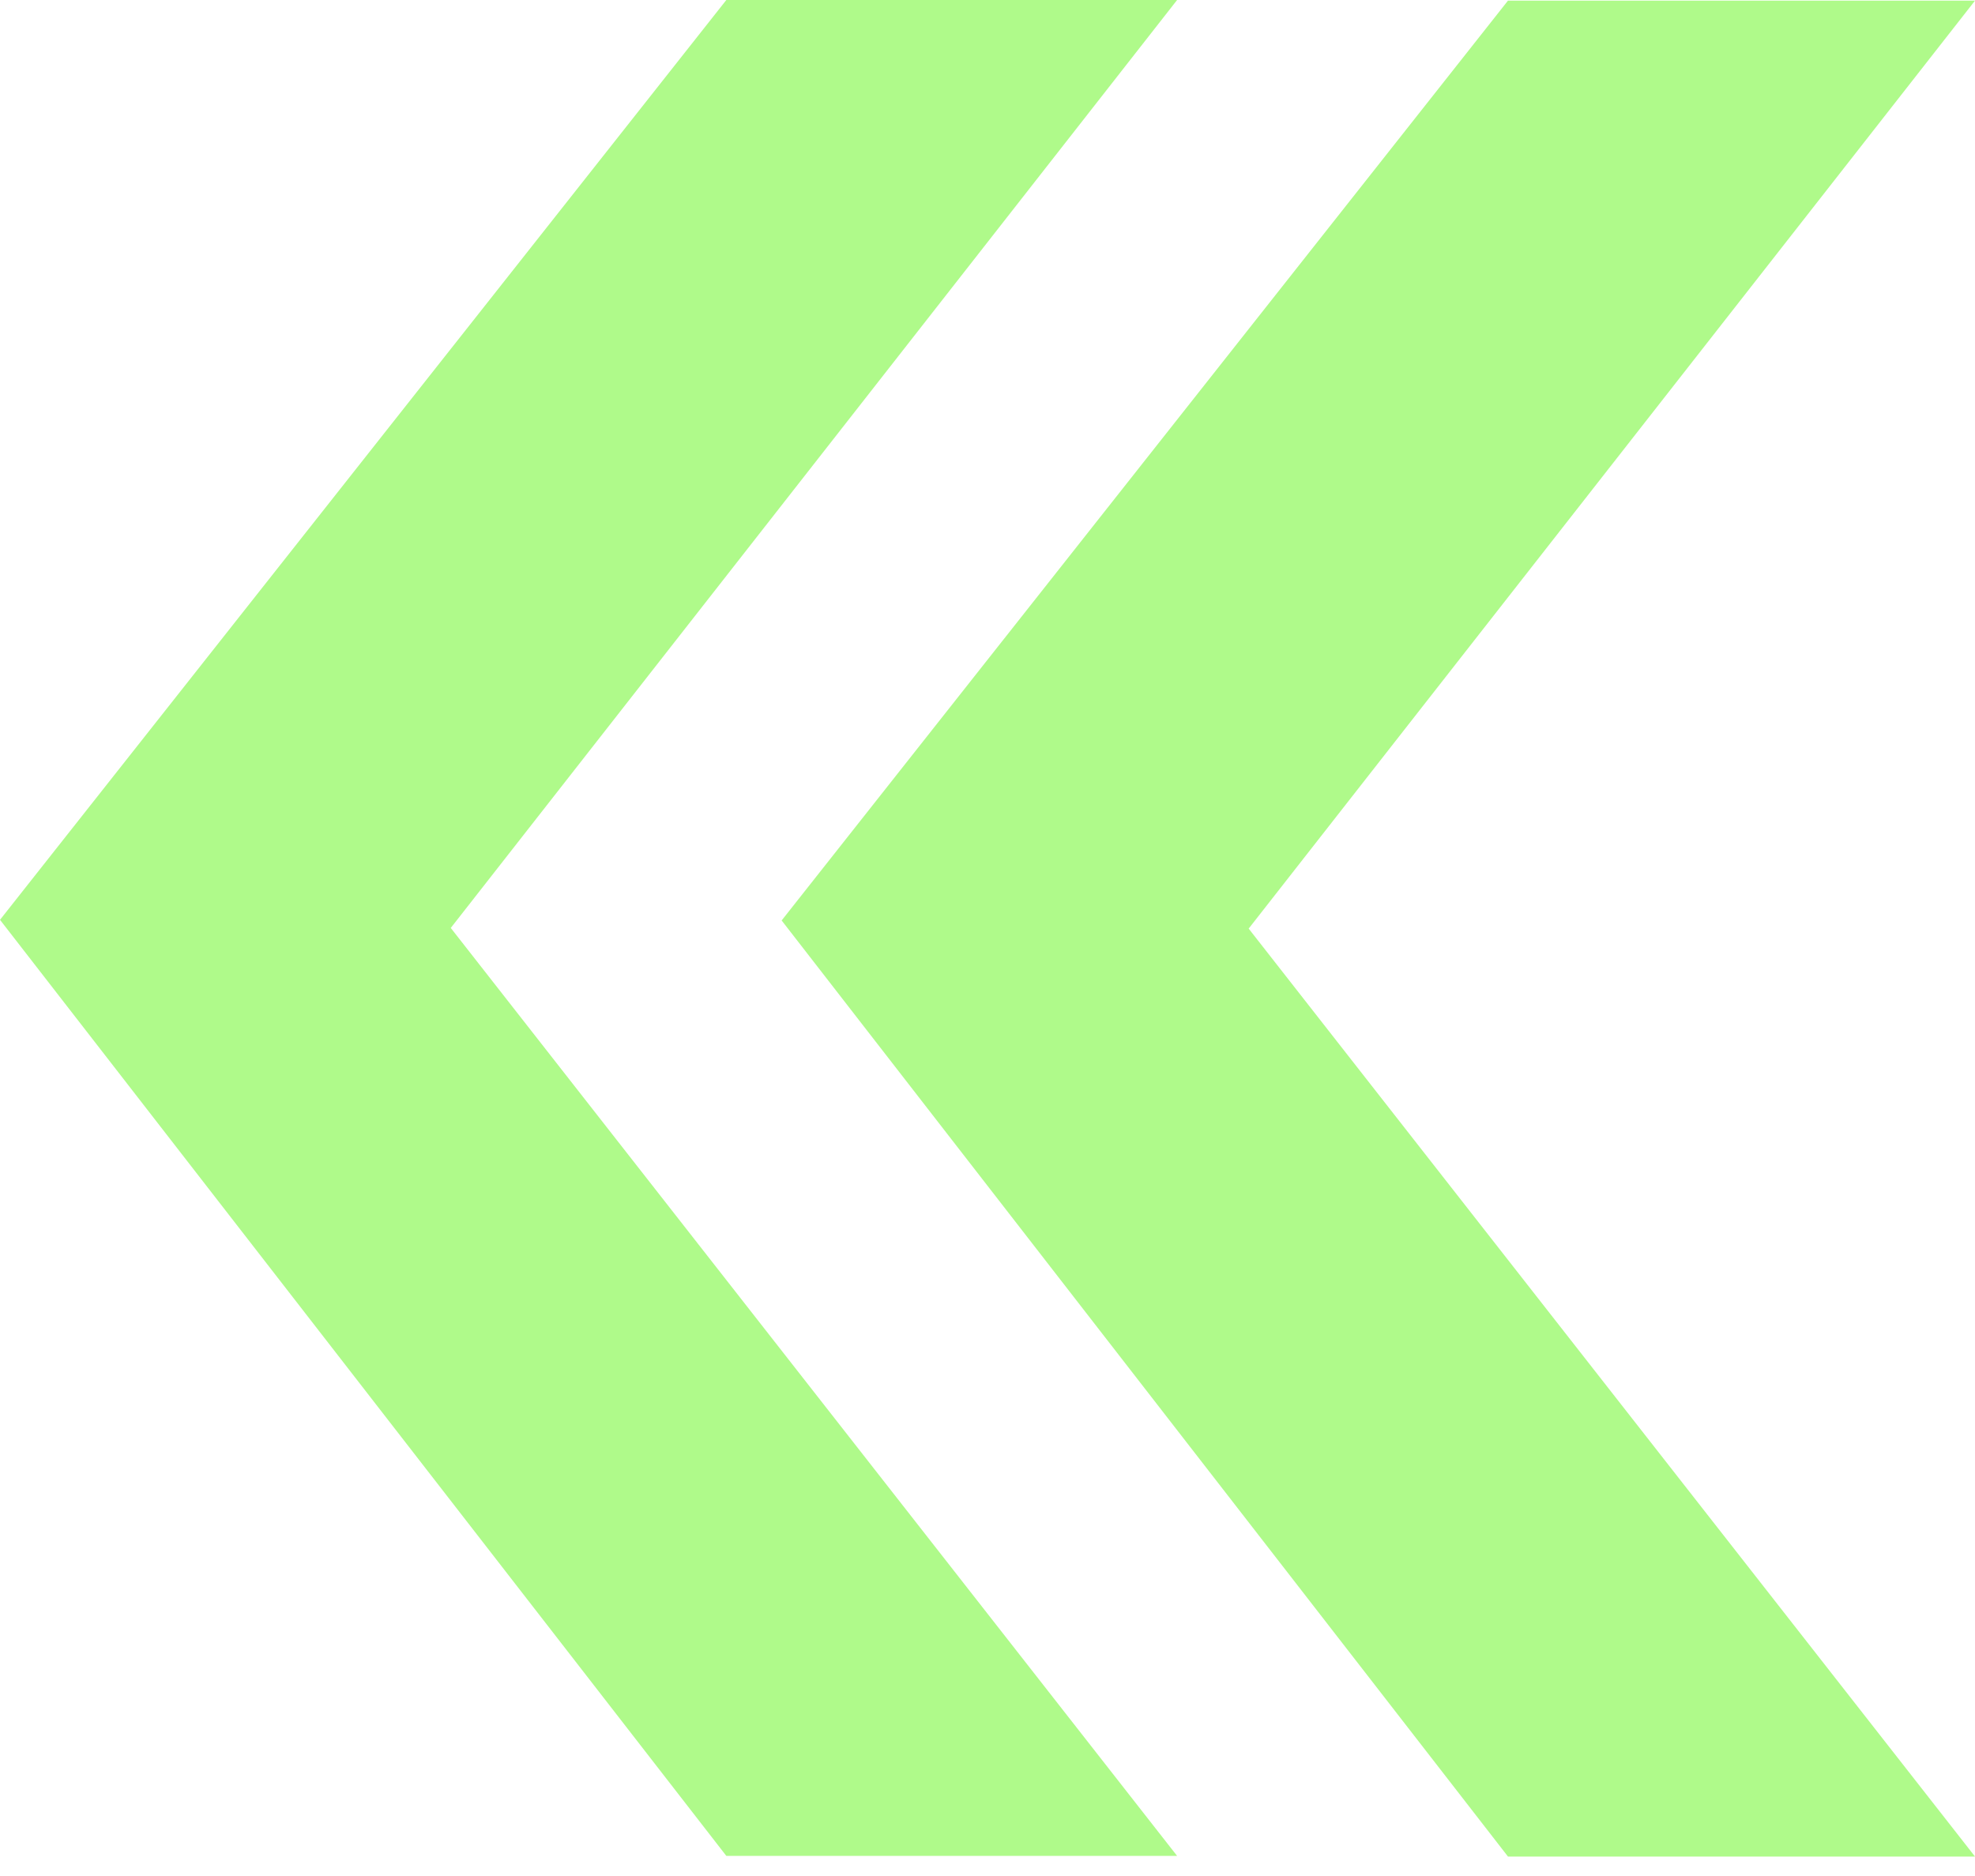 <svg width="100" height="95" viewBox="0 0 100 95" fill="none" xmlns="http://www.w3.org/2000/svg">
    <path d="M59.6 0H36.776L0 46.579L36.776 93.982H59.6L22.824 46.991L59.6 0Z" fill="#AFFA8A"/>
    <path d="M100 0.033H76.353L39.577 46.612L76.353 94.015H100L63.224 47.024L100 0.033Z" fill="#AFFA8A"/>
</svg>
